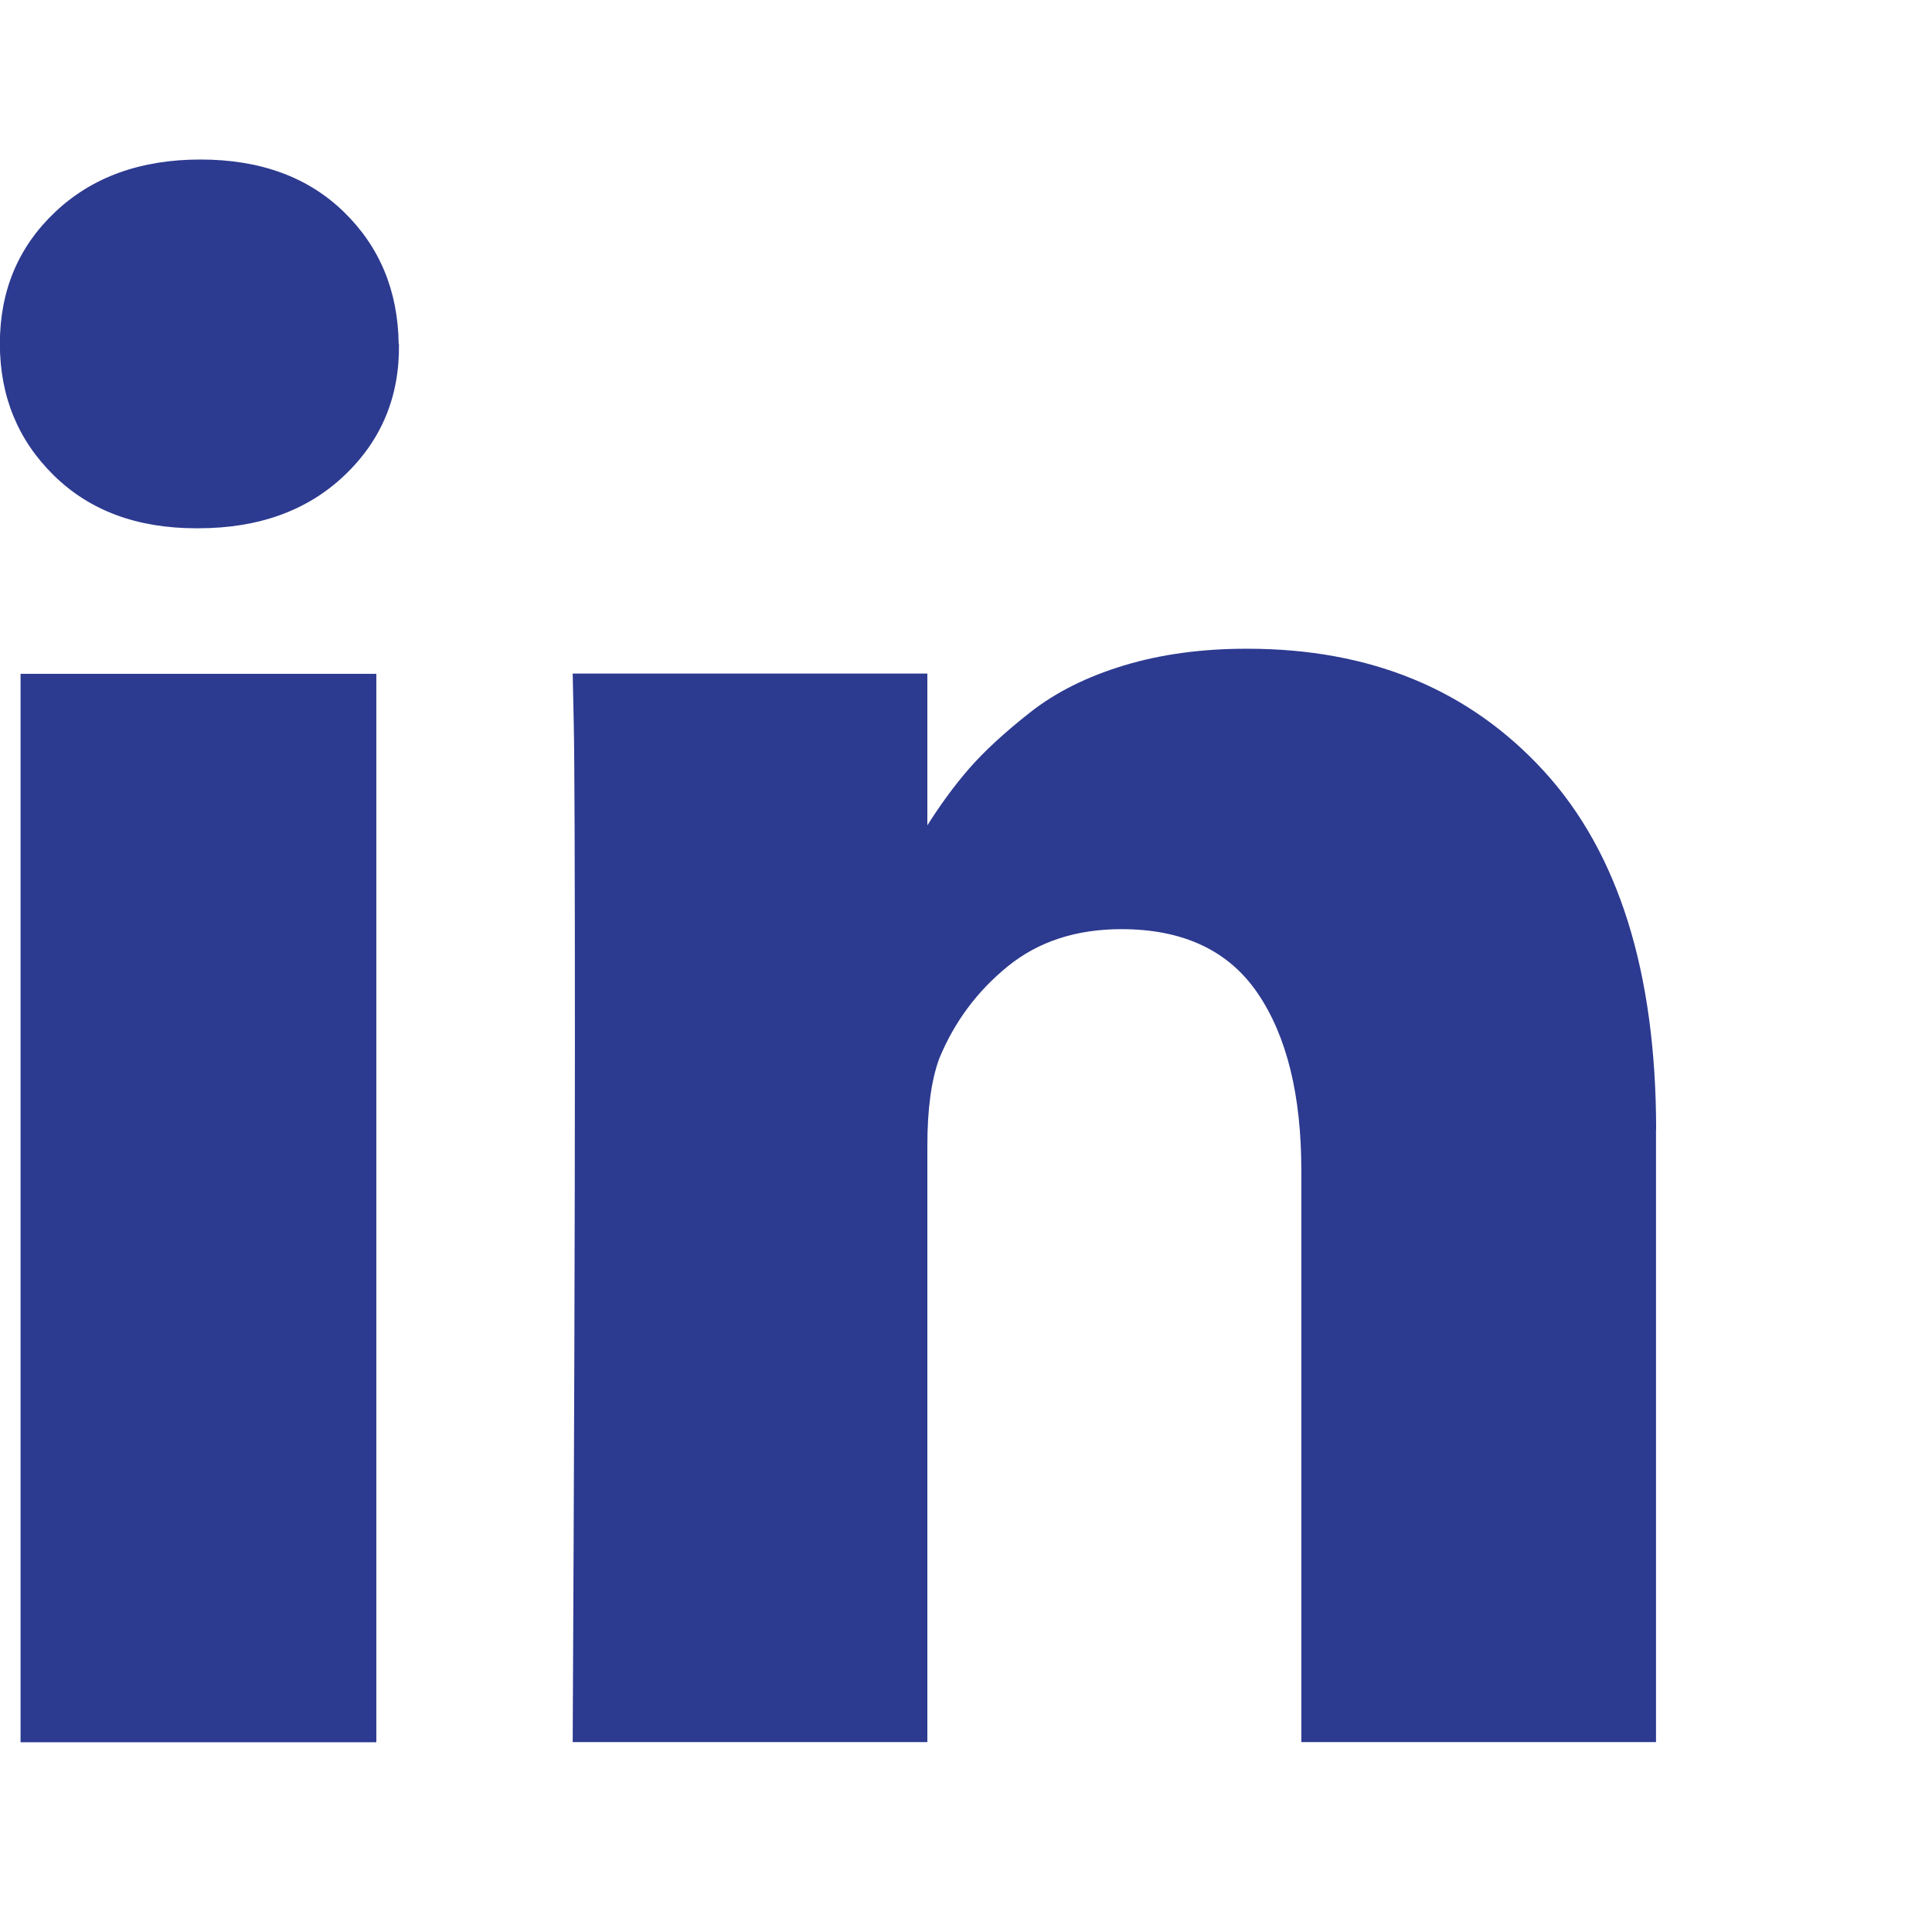<?xml version="1.0" encoding="utf-8"?>
<!-- Generated by IcoMoon.io -->
<!DOCTYPE svg PUBLIC "-//W3C//DTD SVG 1.1//EN" "http://www.w3.org/Graphics/SVG/1.1/DTD/svg11.dtd">
<svg version="1.1" xmlns="http://www.w3.org/2000/svg" xmlns:xlink="http://www.w3.org/1999/xlink" width="14" height="14" viewBox="0 0 14 14">
<path d="M2.727 4.883v7.742h-2.578v-7.742h2.578zM2.891 2.492q0.008 0.57-0.395 0.953t-1.059 0.383h-0.016q-0.641 0-1.031-0.383t-0.391-0.953q0-0.578 0.402-0.957t1.051-0.379 1.039 0.379 0.398 0.957zM12 8.187v4.437h-2.57v-4.141q0-0.82-0.316-1.285t-0.988-0.465q-0.492 0-0.824 0.27t-0.496 0.668q-0.086 0.234-0.086 0.633v4.32h-2.57q0.016-3.117 0.016-5.055t-0.008-2.313l-0.008-0.375h2.57v1.125h-0.016q0.156-0.25 0.32-0.438t0.441-0.406 0.68-0.34 0.895-0.121q1.336 0 2.148 0.887t0.813 2.598z" fill="#2c3a90"></path>
</svg>
